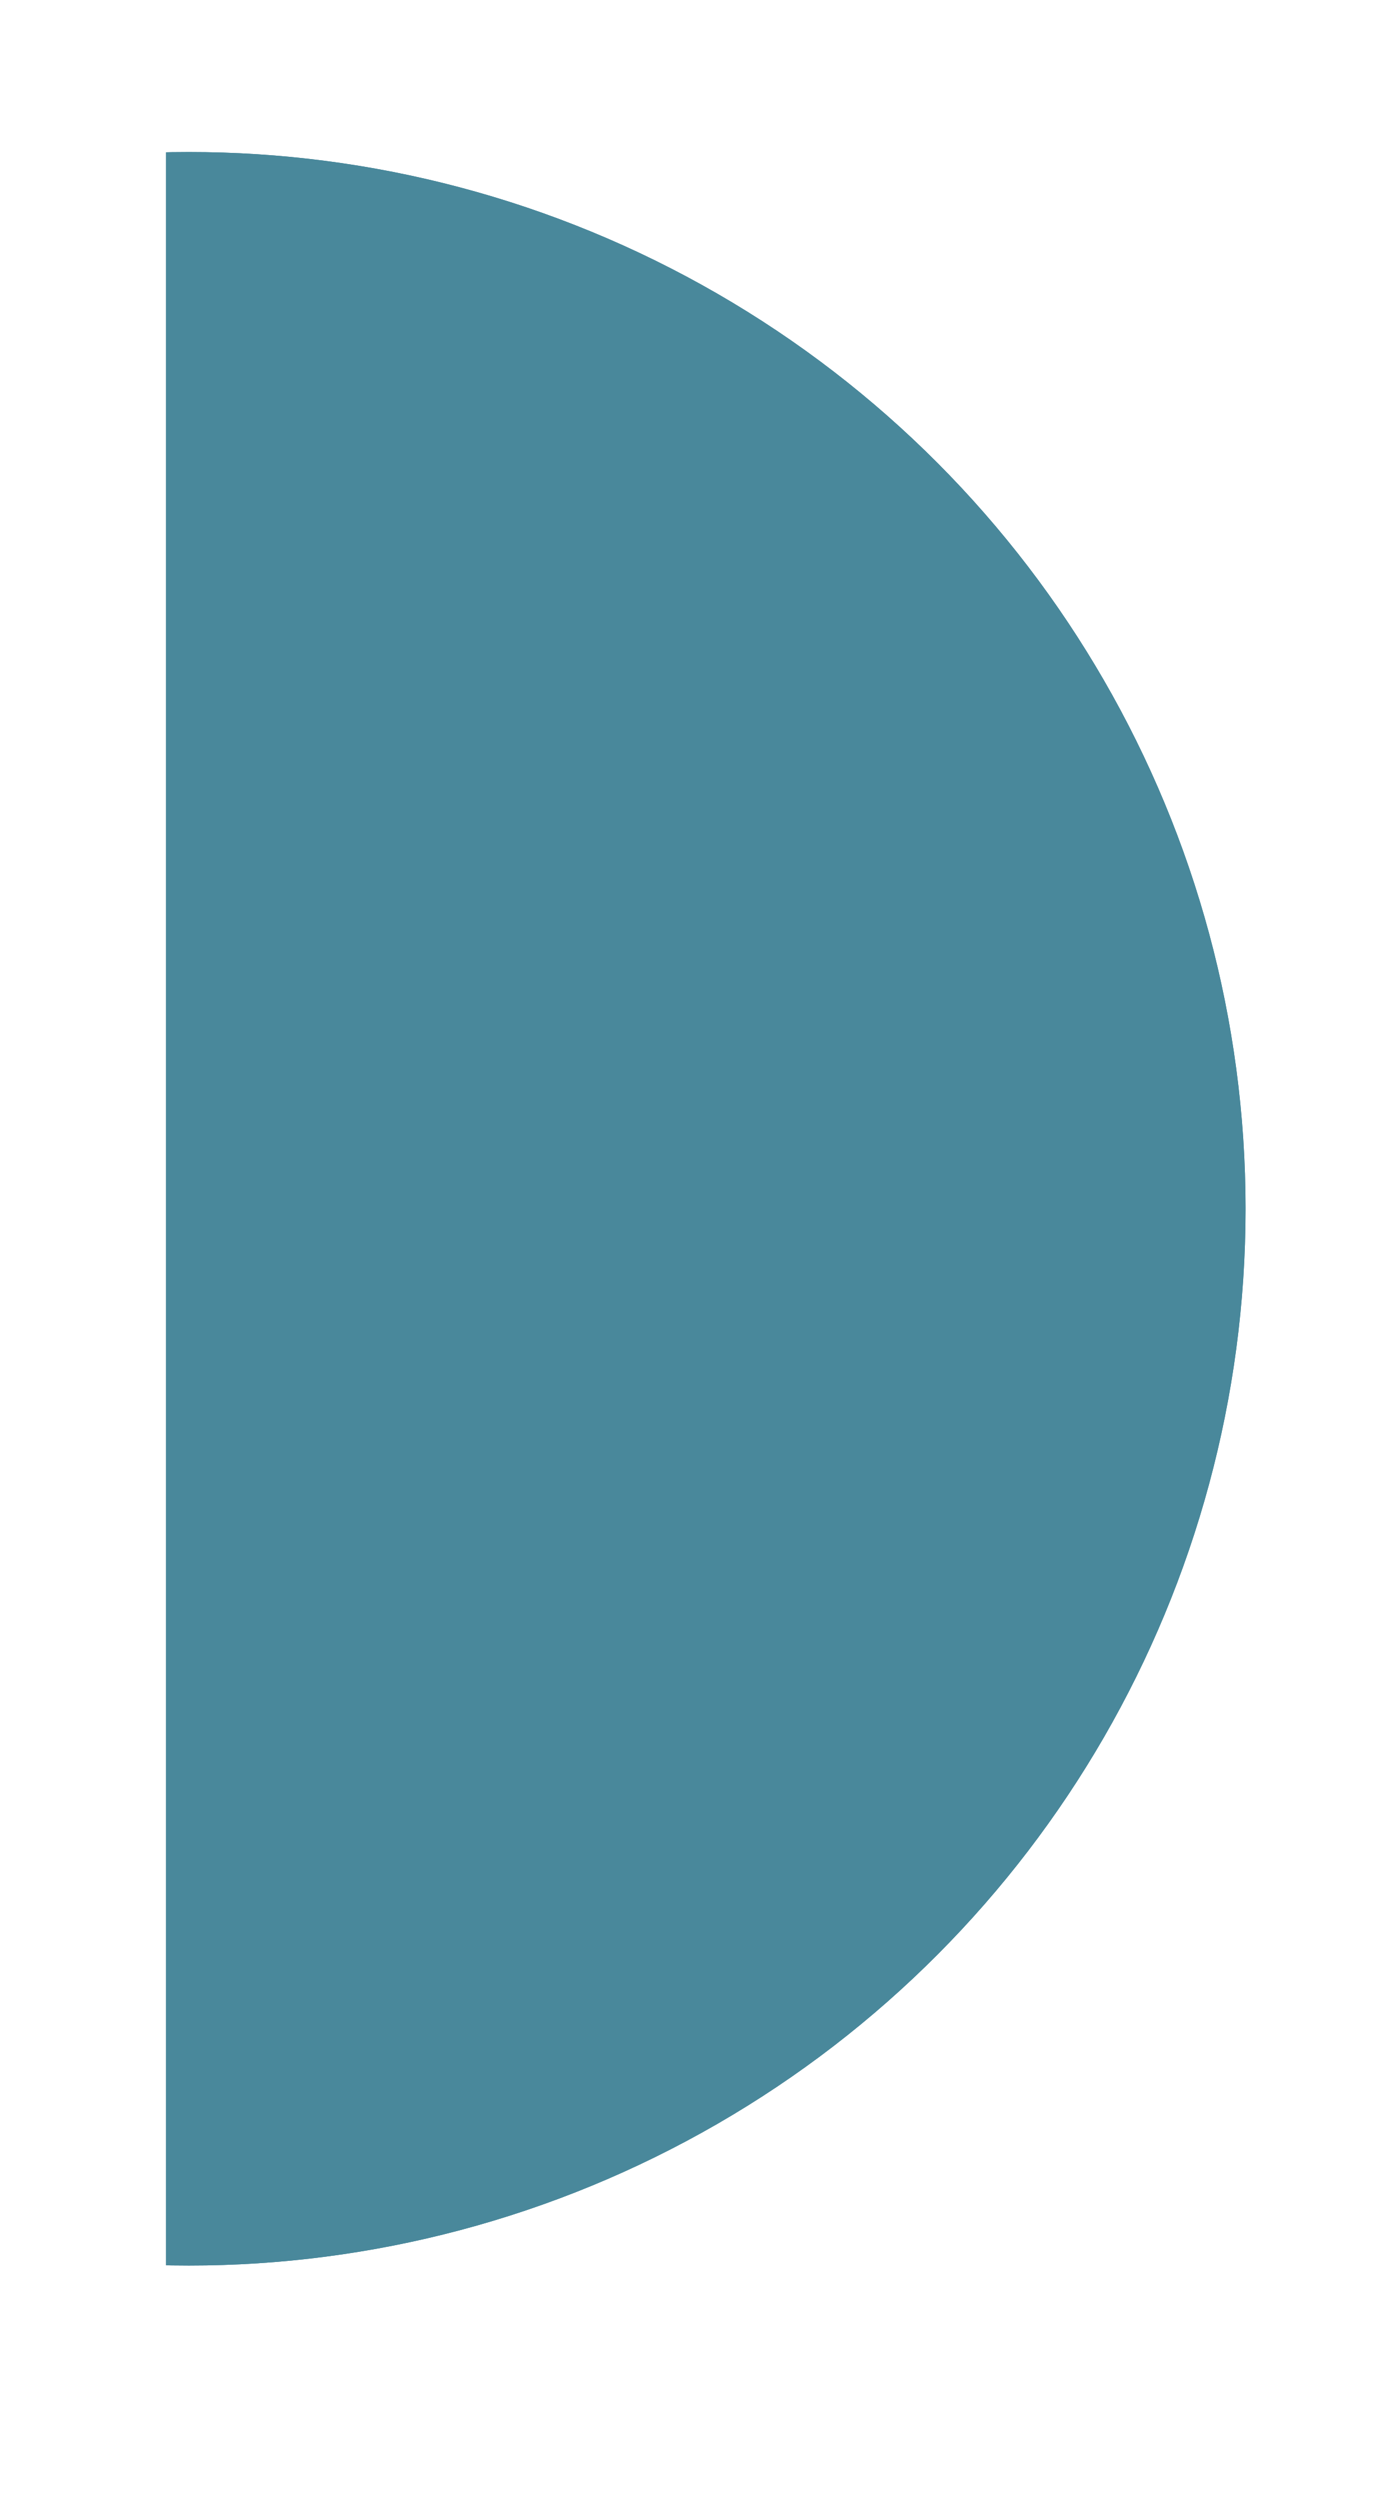 <svg width="98" height="175" viewBox="0 0 98 175" fill="none" xmlns="http://www.w3.org/2000/svg">
<g id="Frame 1820549319" clip-path="url(#clip0_892_6542)" filter="url(#filter0_d_892_6542)">
<g id="Ellipse 1864">
<circle cx="17.478" cy="80.353" r="73.969" fill="#49889B"/>
<circle cx="17.478" cy="80.353" r="73.969" fill="#49889B"/>
</g>
</g>
<defs>
<filter id="filter0_d_892_6542" x="0.981" y="-6.386" width="96.85" height="195.831" filterUnits="userSpaceOnUse" color-interpolation-filters="sRGB">
<feFlood flood-opacity="0" result="BackgroundImageFix"/>
<feColorMatrix in="SourceAlpha" type="matrix" values="0 0 0 0 0 0 0 0 0 0 0 0 0 0 0 0 0 0 127 0" result="hardAlpha"/>
<feOffset dx="-4.257" dy="4.257"/>
<feGaussianBlur stdDeviation="5.321"/>
<feComposite in2="hardAlpha" operator="out"/>
<feColorMatrix type="matrix" values="0 0 0 0 0 0 0 0 0 0 0 0 0 0 0 0 0 0 0.25 0"/>
<feBlend mode="normal" in2="BackgroundImageFix" result="effect1_dropShadow_892_6542"/>
<feBlend mode="normal" in="SourceGraphic" in2="effect1_dropShadow_892_6542" result="shape"/>
</filter>
<clipPath id="clip0_892_6542">
<rect width="75.565" height="174.545" fill="white" transform="translate(15.881)"/>
</clipPath>
</defs>
</svg>
